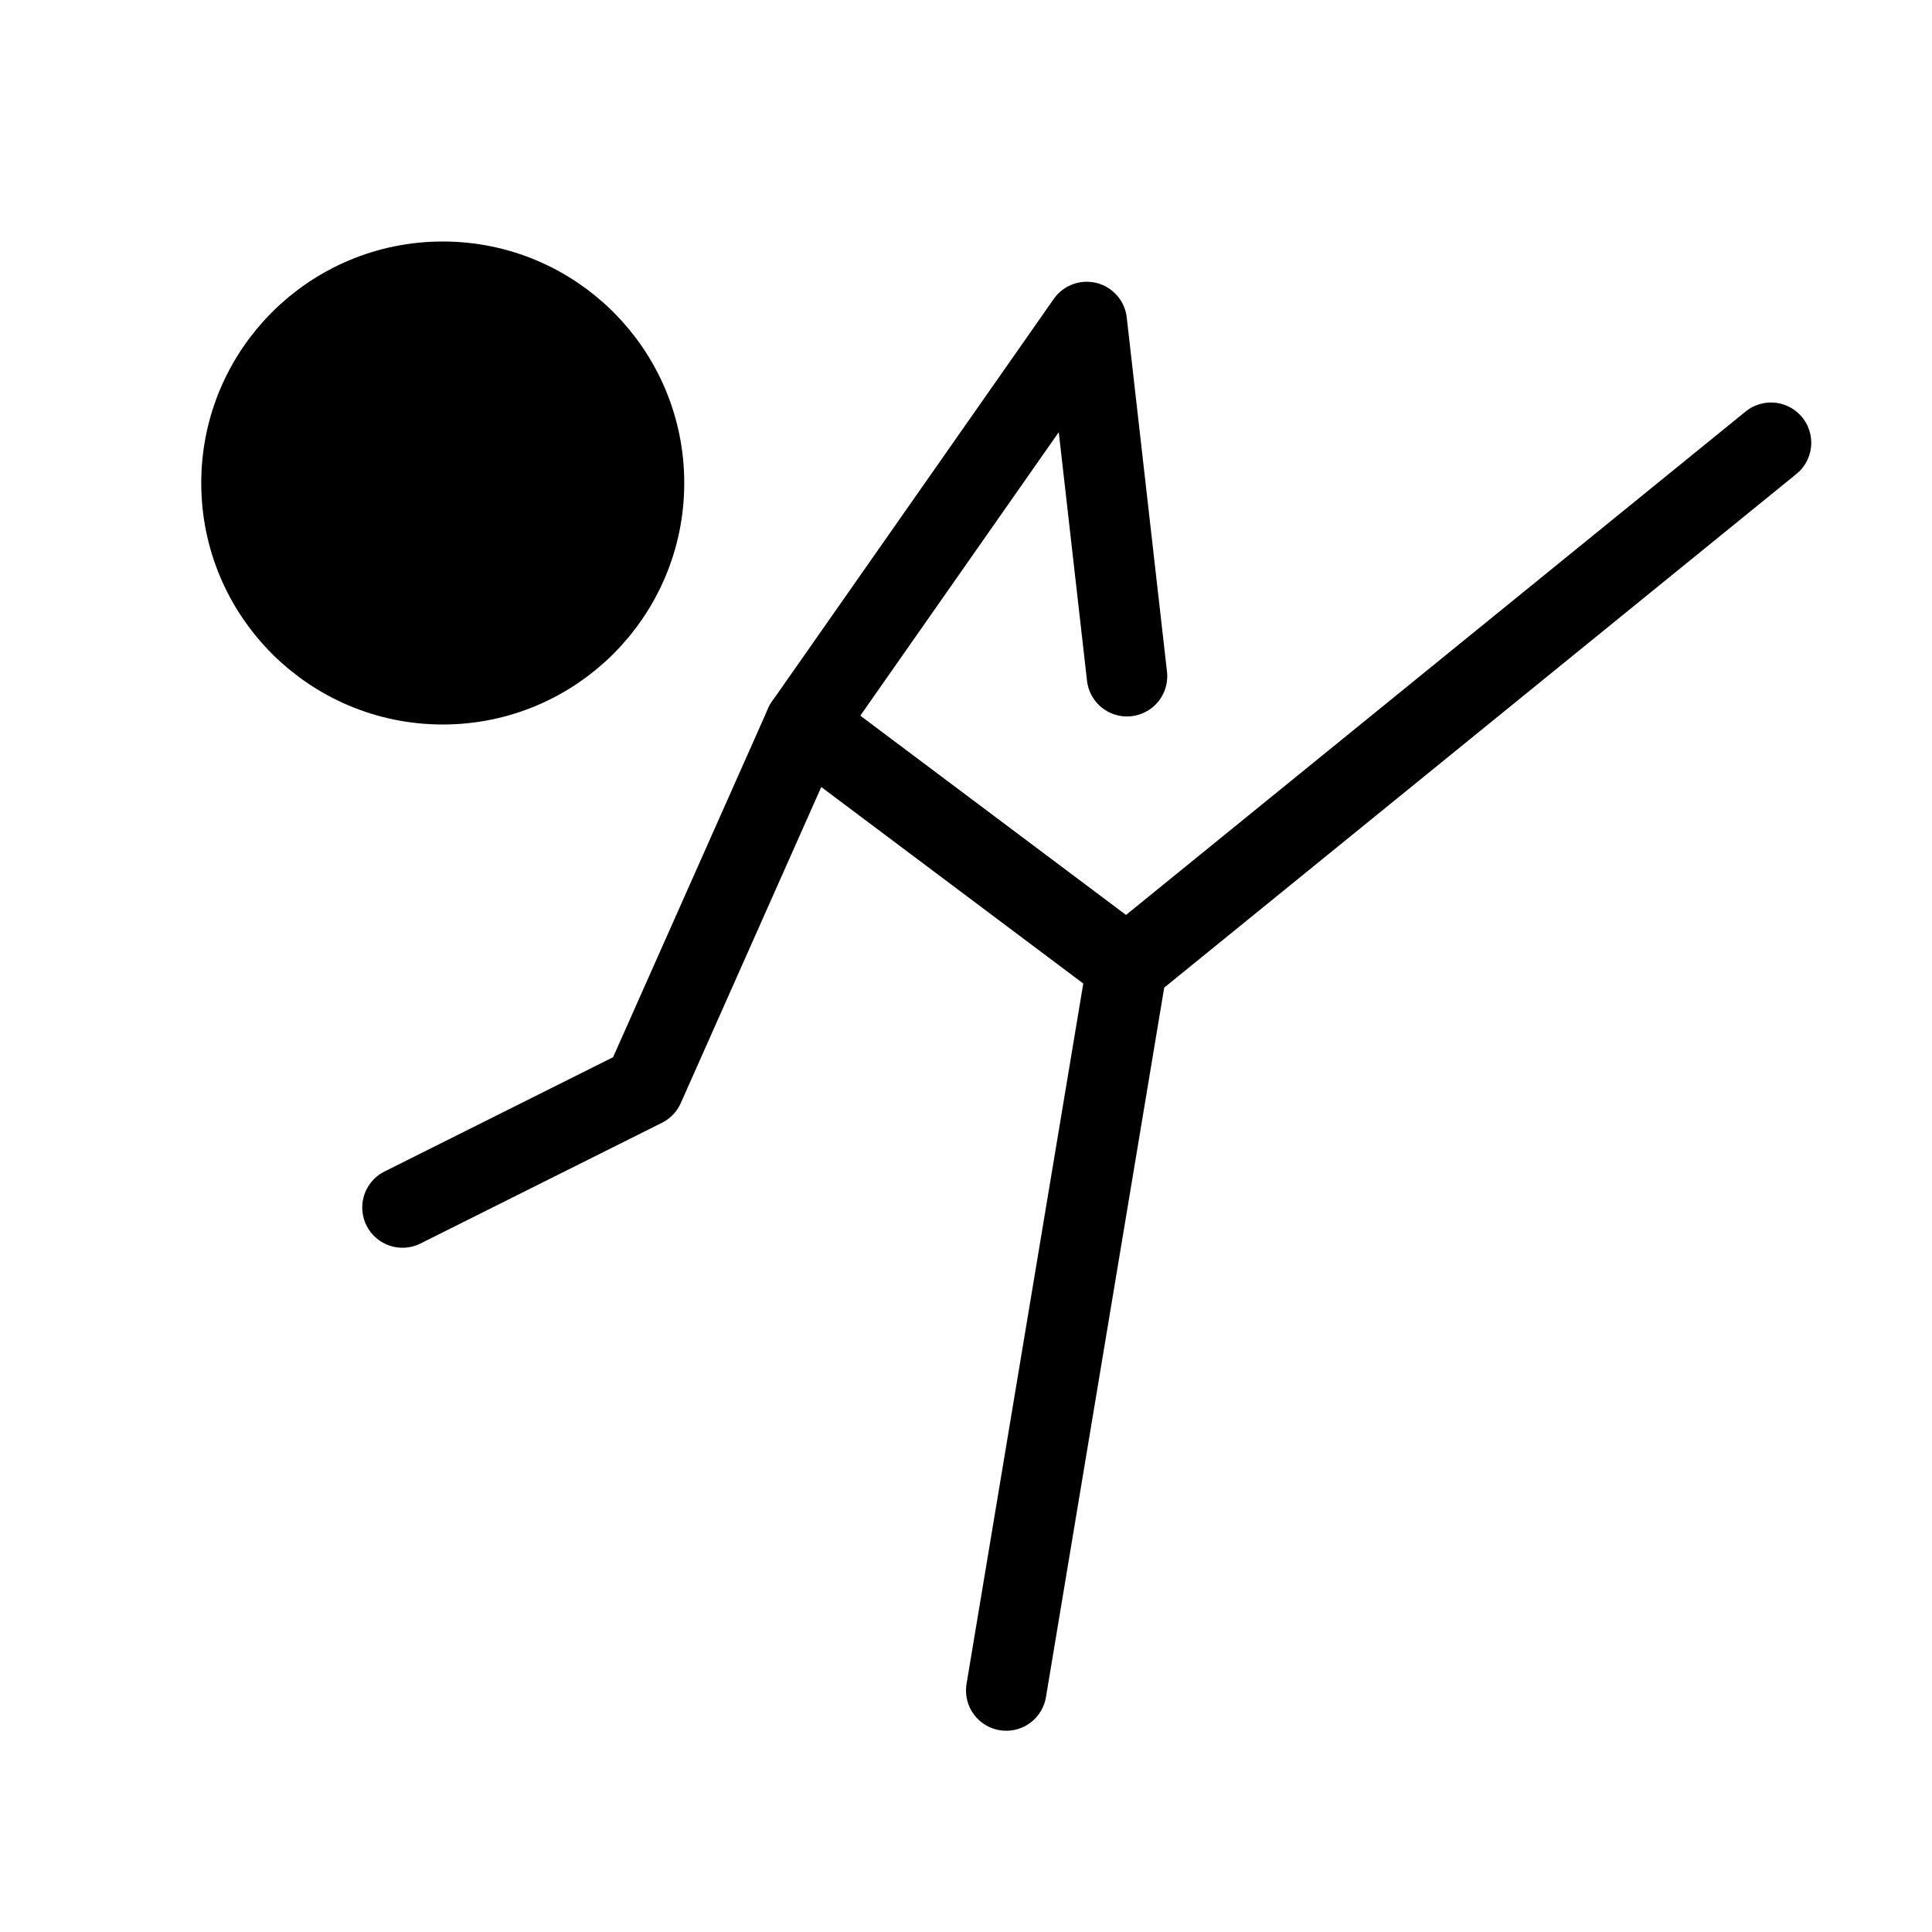 <svg viewBox="0 0 48 48" fill="none" xmlns="http://www.w3.org/2000/svg"><path d="M11 17C13.761 17 16 14.761 16 12C16 9.239 13.761 7 11 7C8.239 7 6 9.239 6 12C6 14.761 8.239 17 11 17Z" fill="currentColor" stroke="currentColor" stroke-width="2" stroke-miterlimit="2"/><path d="M20 18L28 24L25 42" stroke="currentColor" stroke-width="2" stroke-miterlimit="2" stroke-linecap="round" stroke-linejoin="round"/><path d="M28 24L44 11" stroke="currentColor" stroke-width="2" stroke-miterlimit="2" stroke-linecap="round" stroke-linejoin="round"/><path d="M28 16.8L27 8L20 18L16 27L10 30" stroke="currentColor" stroke-width="2" stroke-miterlimit="2" stroke-linecap="round" stroke-linejoin="round"/></svg>